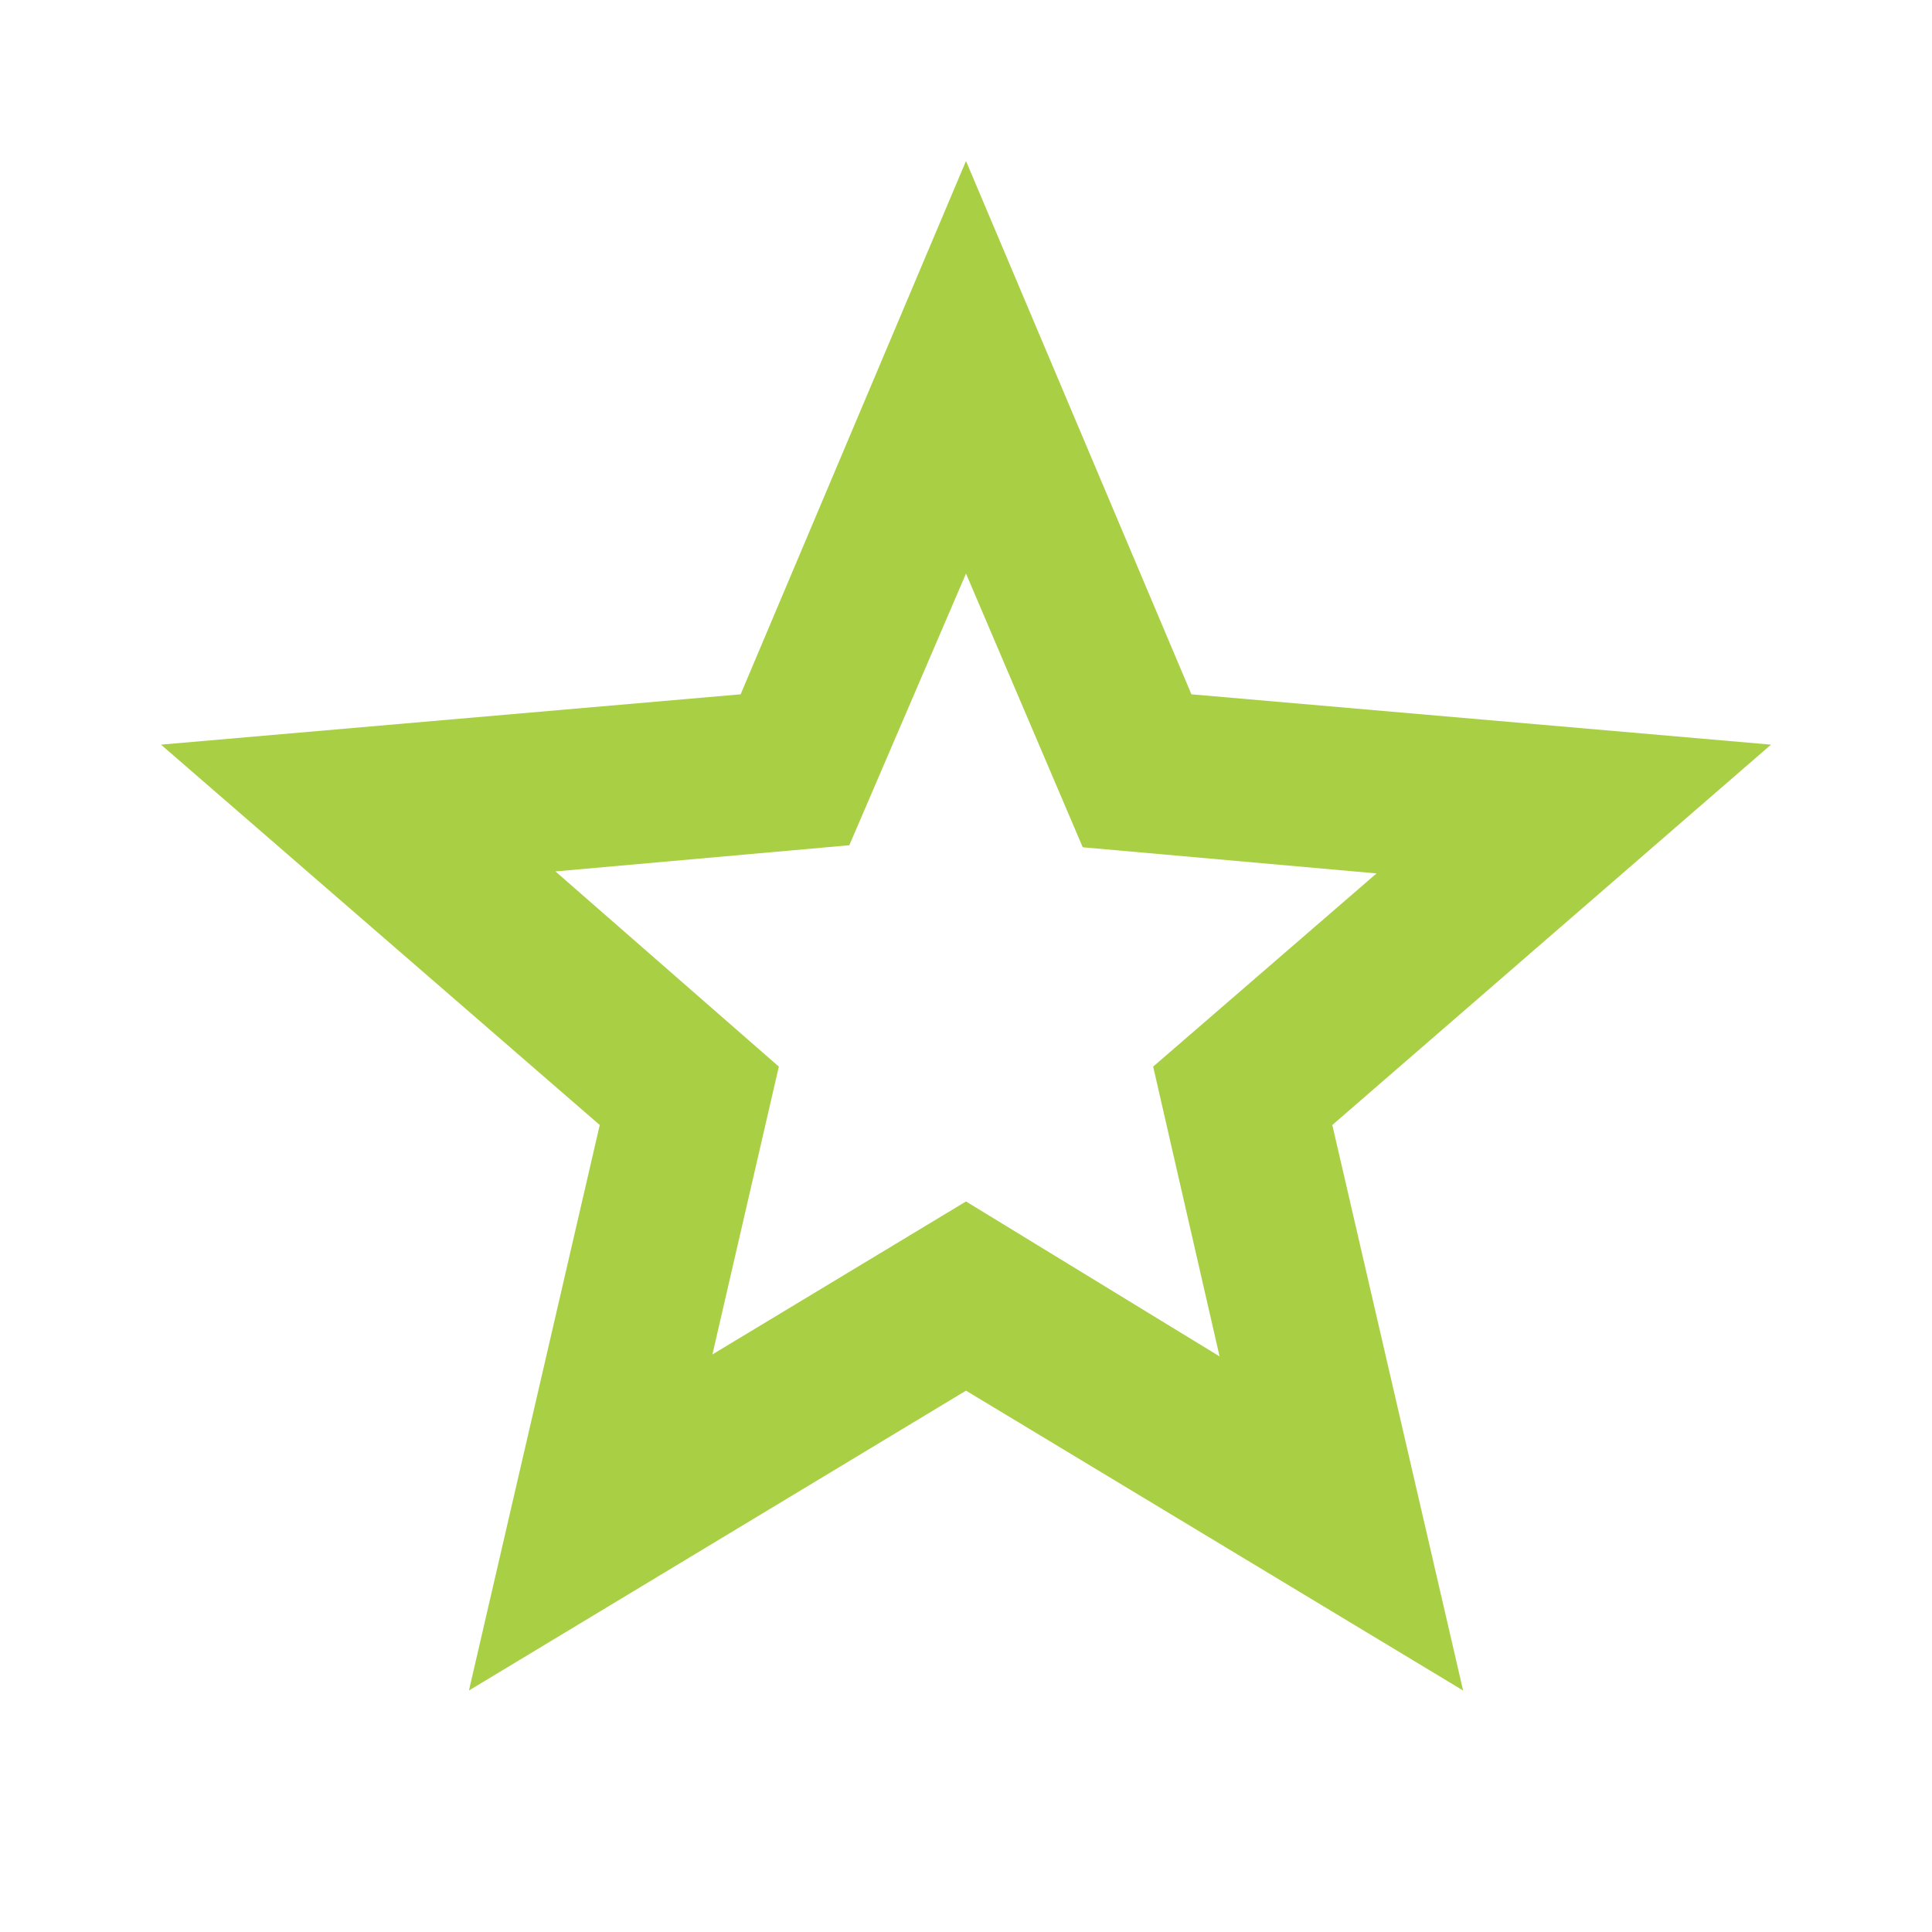 <svg width="40" height="40" viewBox="0 0 40 40" fill="none" xmlns="http://www.w3.org/2000/svg">
<mask id="mask0_5392_1114" style="mask-type:alpha" maskUnits="userSpaceOnUse" x="0" y="0" width="40" height="40">
<rect width="40" height="40" fill="#D9D9D9"/>
</mask>
<g mask="url(#mask0_5392_1114)">
<path d="M14.75 28.042L20 24.875L25.25 28.083L23.875 22.083L28.5 18.083L22.417 17.542L20 11.875L17.584 17.5L11.5 18.042L16.125 22.083L14.75 28.042ZM9.709 35L12.417 23.292L3.333 15.417L15.334 14.375L20 3.333L24.667 14.375L36.667 15.417L27.584 23.292L30.292 35L20 28.792L9.709 35Z" fill="#A9D044"/>
</g>
</svg>
